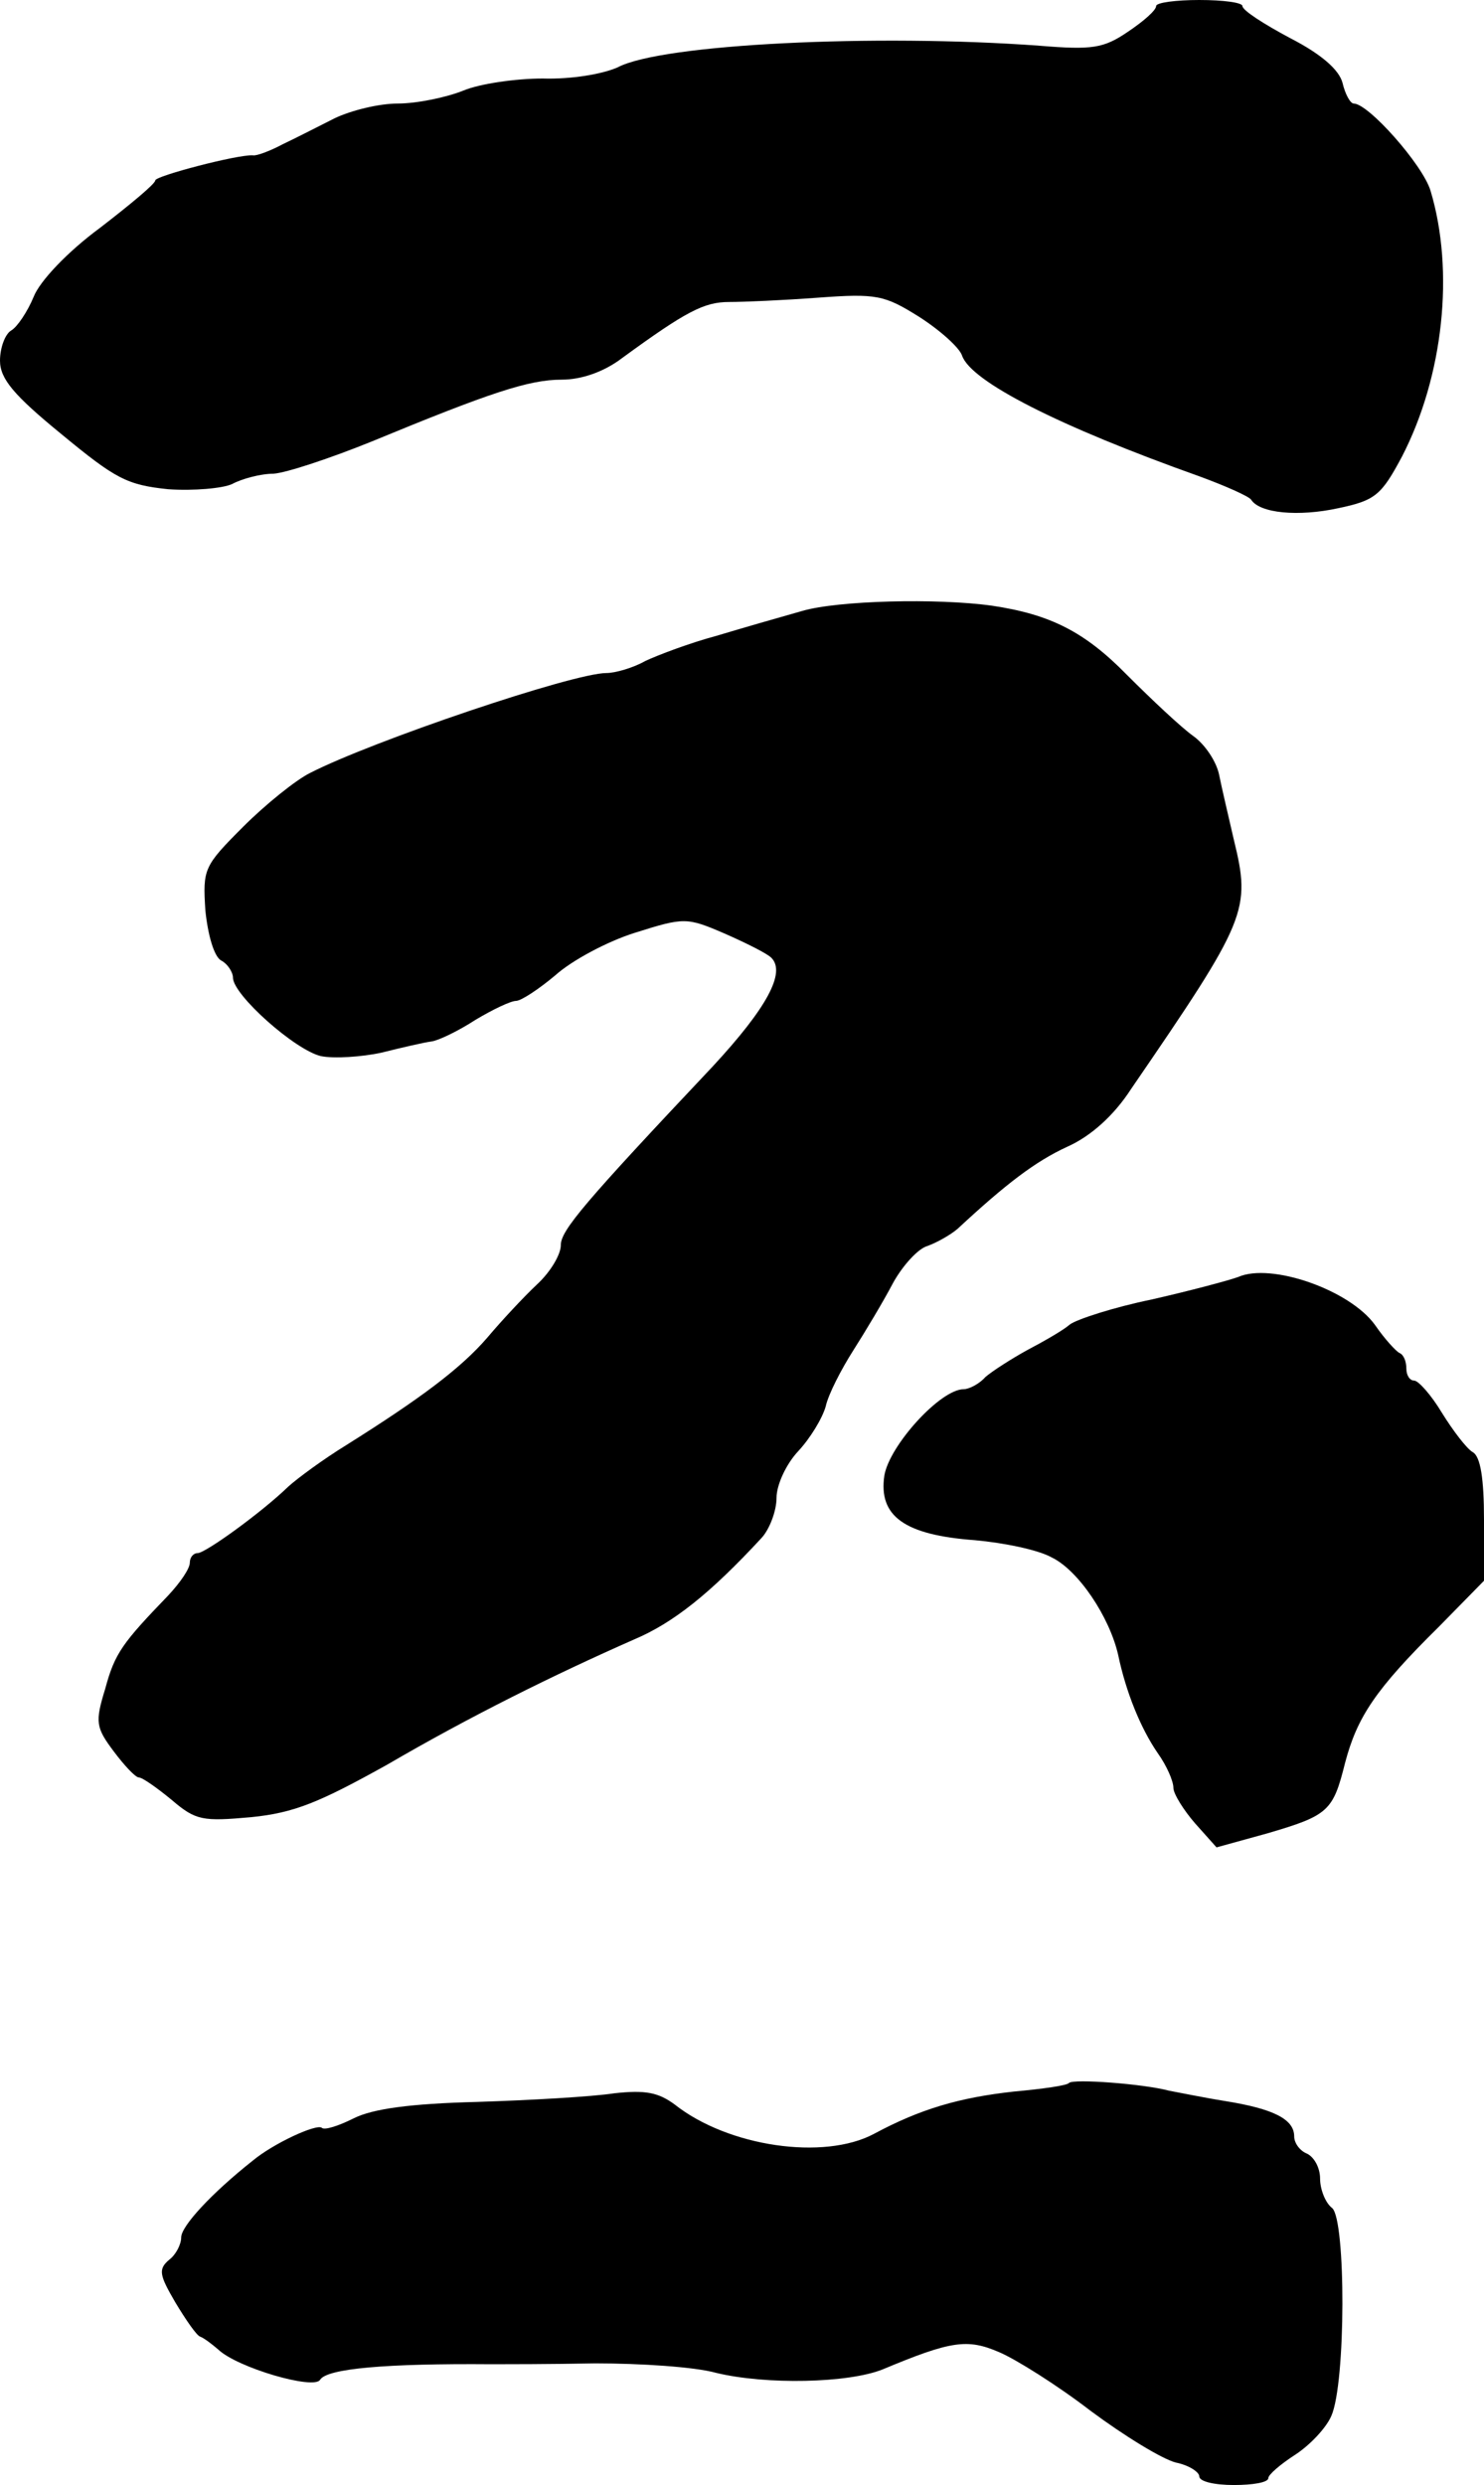 <?xml version="1.0" standalone="no"?>
<!DOCTYPE svg PUBLIC "-//W3C//DTD SVG 20010904//EN"
 "http://www.w3.org/TR/2001/REC-SVG-20010904/DTD/svg10.dtd">
<svg version="1.0" xmlns="http://www.w3.org/2000/svg"
 width="172pt" height="288pt" viewBox="0 0 172 288"
 preserveAspectRatio="xMidYMid meet">
<g transform="translate(0,288) scale(0.1,-0.1)"
fill="#000000" stroke="none">
<path d="M1340 2873 c0 -5 -15 -18 -33 -30 -28 -19 -41 -21 -102 -16 -190 14
-438 2 -489 -25 -18 -8 -54 -14 -87 -13 -31 0 -73 -6 -92 -14 -20 -8 -54 -15
-76 -15 -22 0 -54 -8 -73 -17 -18 -9 -45 -23 -60 -30 -15 -8 -31 -14 -35 -13
-18 1 -113 -24 -113 -29 0 -4 -29 -28 -64 -55 -38 -28 -70 -62 -77 -80 -7 -17
-19 -35 -26 -39 -7 -4 -13 -20 -13 -35 0 -21 16 -40 71 -85 63 -52 76 -59 124
-64 30 -2 63 1 74 6 11 6 33 12 48 12 15 1 66 18 113 37 138 57 183 72 221 72
23 0 49 9 70 25 74 54 95 65 124 65 17 0 63 2 103 5 68 5 77 3 117 -22 25 -16
47 -36 50 -45 10 -30 112 -82 275 -140 30 -11 57 -23 60 -27 10 -16 55 -20
101 -10 43 9 50 15 74 60 48 93 61 215 33 308 -9 30 -72 101 -89 101 -4 0 -10
11 -13 24 -4 15 -24 33 -61 52 -30 16 -55 32 -55 37 0 4 -22 7 -50 7 -27 0
-50 -3 -50 -7z"/>
<path d="M930 2172 c-25 -7 -70 -20 -100 -29 -30 -8 -67 -22 -82 -29 -14 -8
-35 -14 -45 -14 -39 0 -272 -79 -344 -116 -16 -8 -51 -36 -77 -62 -46 -46 -47
-49 -44 -97 3 -29 10 -53 18 -58 8 -4 14 -14 14 -20 0 -20 72 -84 102 -91 15
-3 47 -1 70 4 24 6 50 12 58 13 8 1 31 12 51 25 20 12 41 22 47 22 6 0 27 14
46 30 19 17 60 39 92 49 57 18 60 18 104 -1 25 -11 49 -23 54 -28 17 -17 -5
-58 -68 -126 -149 -158 -176 -190 -176 -207 0 -11 -12 -31 -27 -45 -16 -15
-42 -43 -58 -62 -31 -36 -78 -71 -164 -125 -26 -16 -56 -38 -67 -48 -31 -30
-96 -77 -105 -77 -5 0 -9 -5 -9 -11 0 -7 -11 -23 -25 -38 -53 -55 -62 -67 -73
-108 -12 -39 -11 -45 10 -73 12 -16 25 -30 29 -30 4 0 21 -12 38 -26 28 -24
36 -25 92 -20 50 5 79 17 158 61 96 56 193 104 286 145 45 19 88 53 148 118 9
10 17 31 17 46 0 15 11 39 25 54 14 15 28 38 32 52 3 14 18 43 32 65 14 22 35
57 46 78 11 20 29 40 40 43 11 4 27 13 35 20 56 52 90 78 127 95 27 12 54 36
74 67 135 197 139 207 119 289 -6 26 -14 60 -17 75 -3 15 -16 35 -30 45 -14
10 -48 42 -77 71 -49 50 -89 70 -156 80 -64 9 -179 6 -220 -6z"/>
<path d="M1435 1400 c-11 -4 -56 -16 -100 -26 -44 -9 -87 -23 -95 -29 -8 -7
-31 -20 -50 -30 -18 -10 -40 -24 -48 -31 -7 -8 -19 -14 -25 -14 -27 0 -86 -65
-92 -100 -7 -47 23 -69 105 -75 33 -3 73 -11 89 -20 31 -15 67 -69 77 -113 9
-43 26 -85 46 -114 10 -14 18 -32 18 -40 0 -7 12 -26 25 -41 l25 -28 58 16
c72 21 77 26 91 82 14 53 35 85 109 158 l52 53 0 71 c0 47 -4 73 -13 78 -7 4
-23 25 -36 46 -12 20 -27 37 -32 37 -5 0 -9 6 -9 14 0 8 -3 16 -8 18 -4 2 -17
16 -28 32 -29 41 -121 73 -159 56z"/>
<path d="M1239 466 c-2 -3 -31 -7 -64 -10 -63 -7 -108 -20 -162 -49 -58 -31
-169 -15 -231 34 -19 14 -34 17 -70 13 -26 -4 -97 -8 -159 -10 -78 -2 -121 -8
-143 -19 -18 -9 -34 -14 -37 -11 -6 5 -56 -18 -80 -38 -48 -38 -83 -76 -83
-89 0 -8 -6 -20 -14 -26 -13 -11 -11 -18 7 -49 12 -20 25 -39 29 -40 5 -2 14
-9 21 -15 22 -21 111 -47 118 -35 8 13 76 19 199 18 14 0 68 0 120 1 52 0 115
-4 140 -11 58 -14 153 -12 193 4 79 33 98 36 135 20 19 -8 67 -38 106 -68 39
-29 83 -56 99 -60 15 -3 27 -11 27 -16 0 -6 18 -10 40 -10 22 0 40 3 40 8 0 4
14 16 31 27 17 11 36 31 42 45 17 38 17 227 1 241 -8 6 -14 22 -14 34 0 13 -7
25 -15 29 -8 3 -15 12 -15 20 0 20 -24 32 -80 41 -25 4 -54 10 -65 12 -30 8
-111 14 -116 9z"/>
</g>
</svg>
